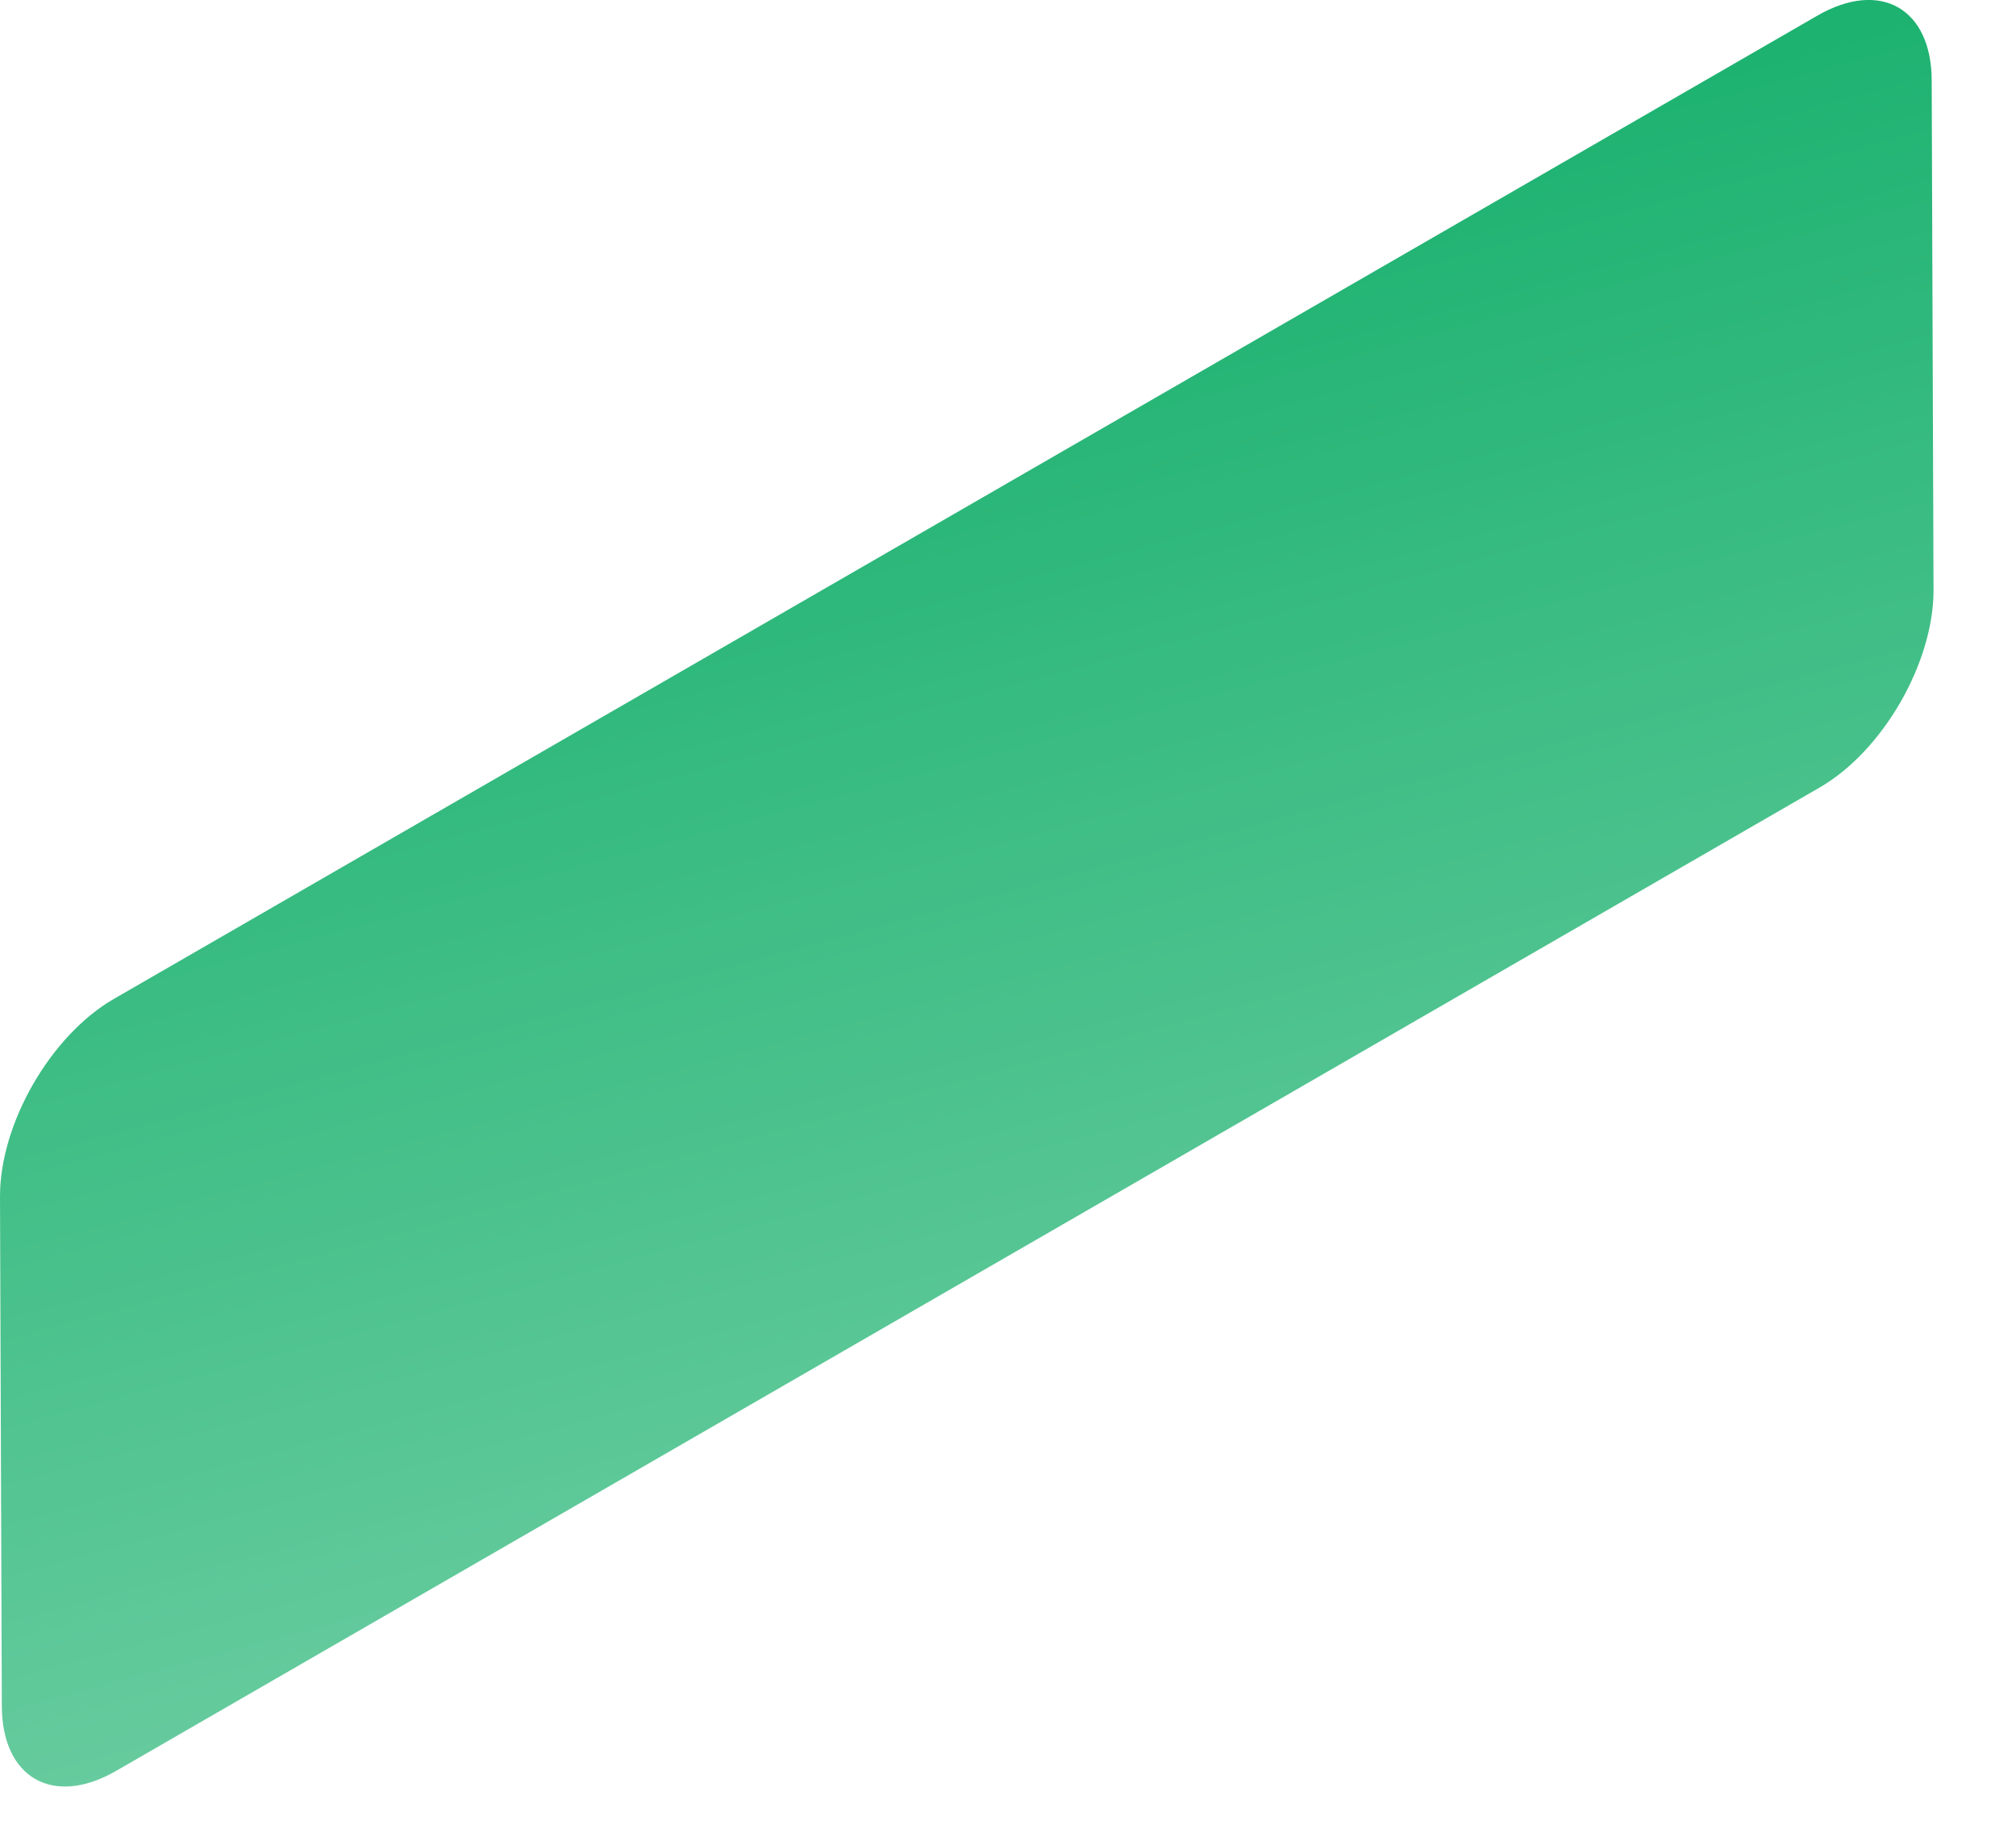 <?xml version="1.0" encoding="utf-8"?>
<svg xmlns="http://www.w3.org/2000/svg" fill="none" height="100%" overflow="visible" preserveAspectRatio="none" style="display: block;" viewBox="0 0 22 20" width="100%">
<path d="M19.83 0.172C20.52 -0.228 21.08 0.092 21.08 0.882L21.1 6.442C21.1 7.232 20.55 8.192 19.86 8.592L1.27 19.323C0.58 19.723 0.02 19.402 0.02 18.613L0 13.053C0 12.262 0.55 11.302 1.24 10.902L19.83 0.172Z" fill="url(#paint0_linear_0_217)" id="Vector"/>
<defs>
<linearGradient gradientUnits="userSpaceOnUse" id="paint0_linear_0_217" x1="12.35" x2="7.38" y1="16.422" y2="-1.948">
<stop stop-color="#66CB9E"/>
<stop offset="1" stop-color="#00A85E"/>
</linearGradient>
</defs>
</svg>